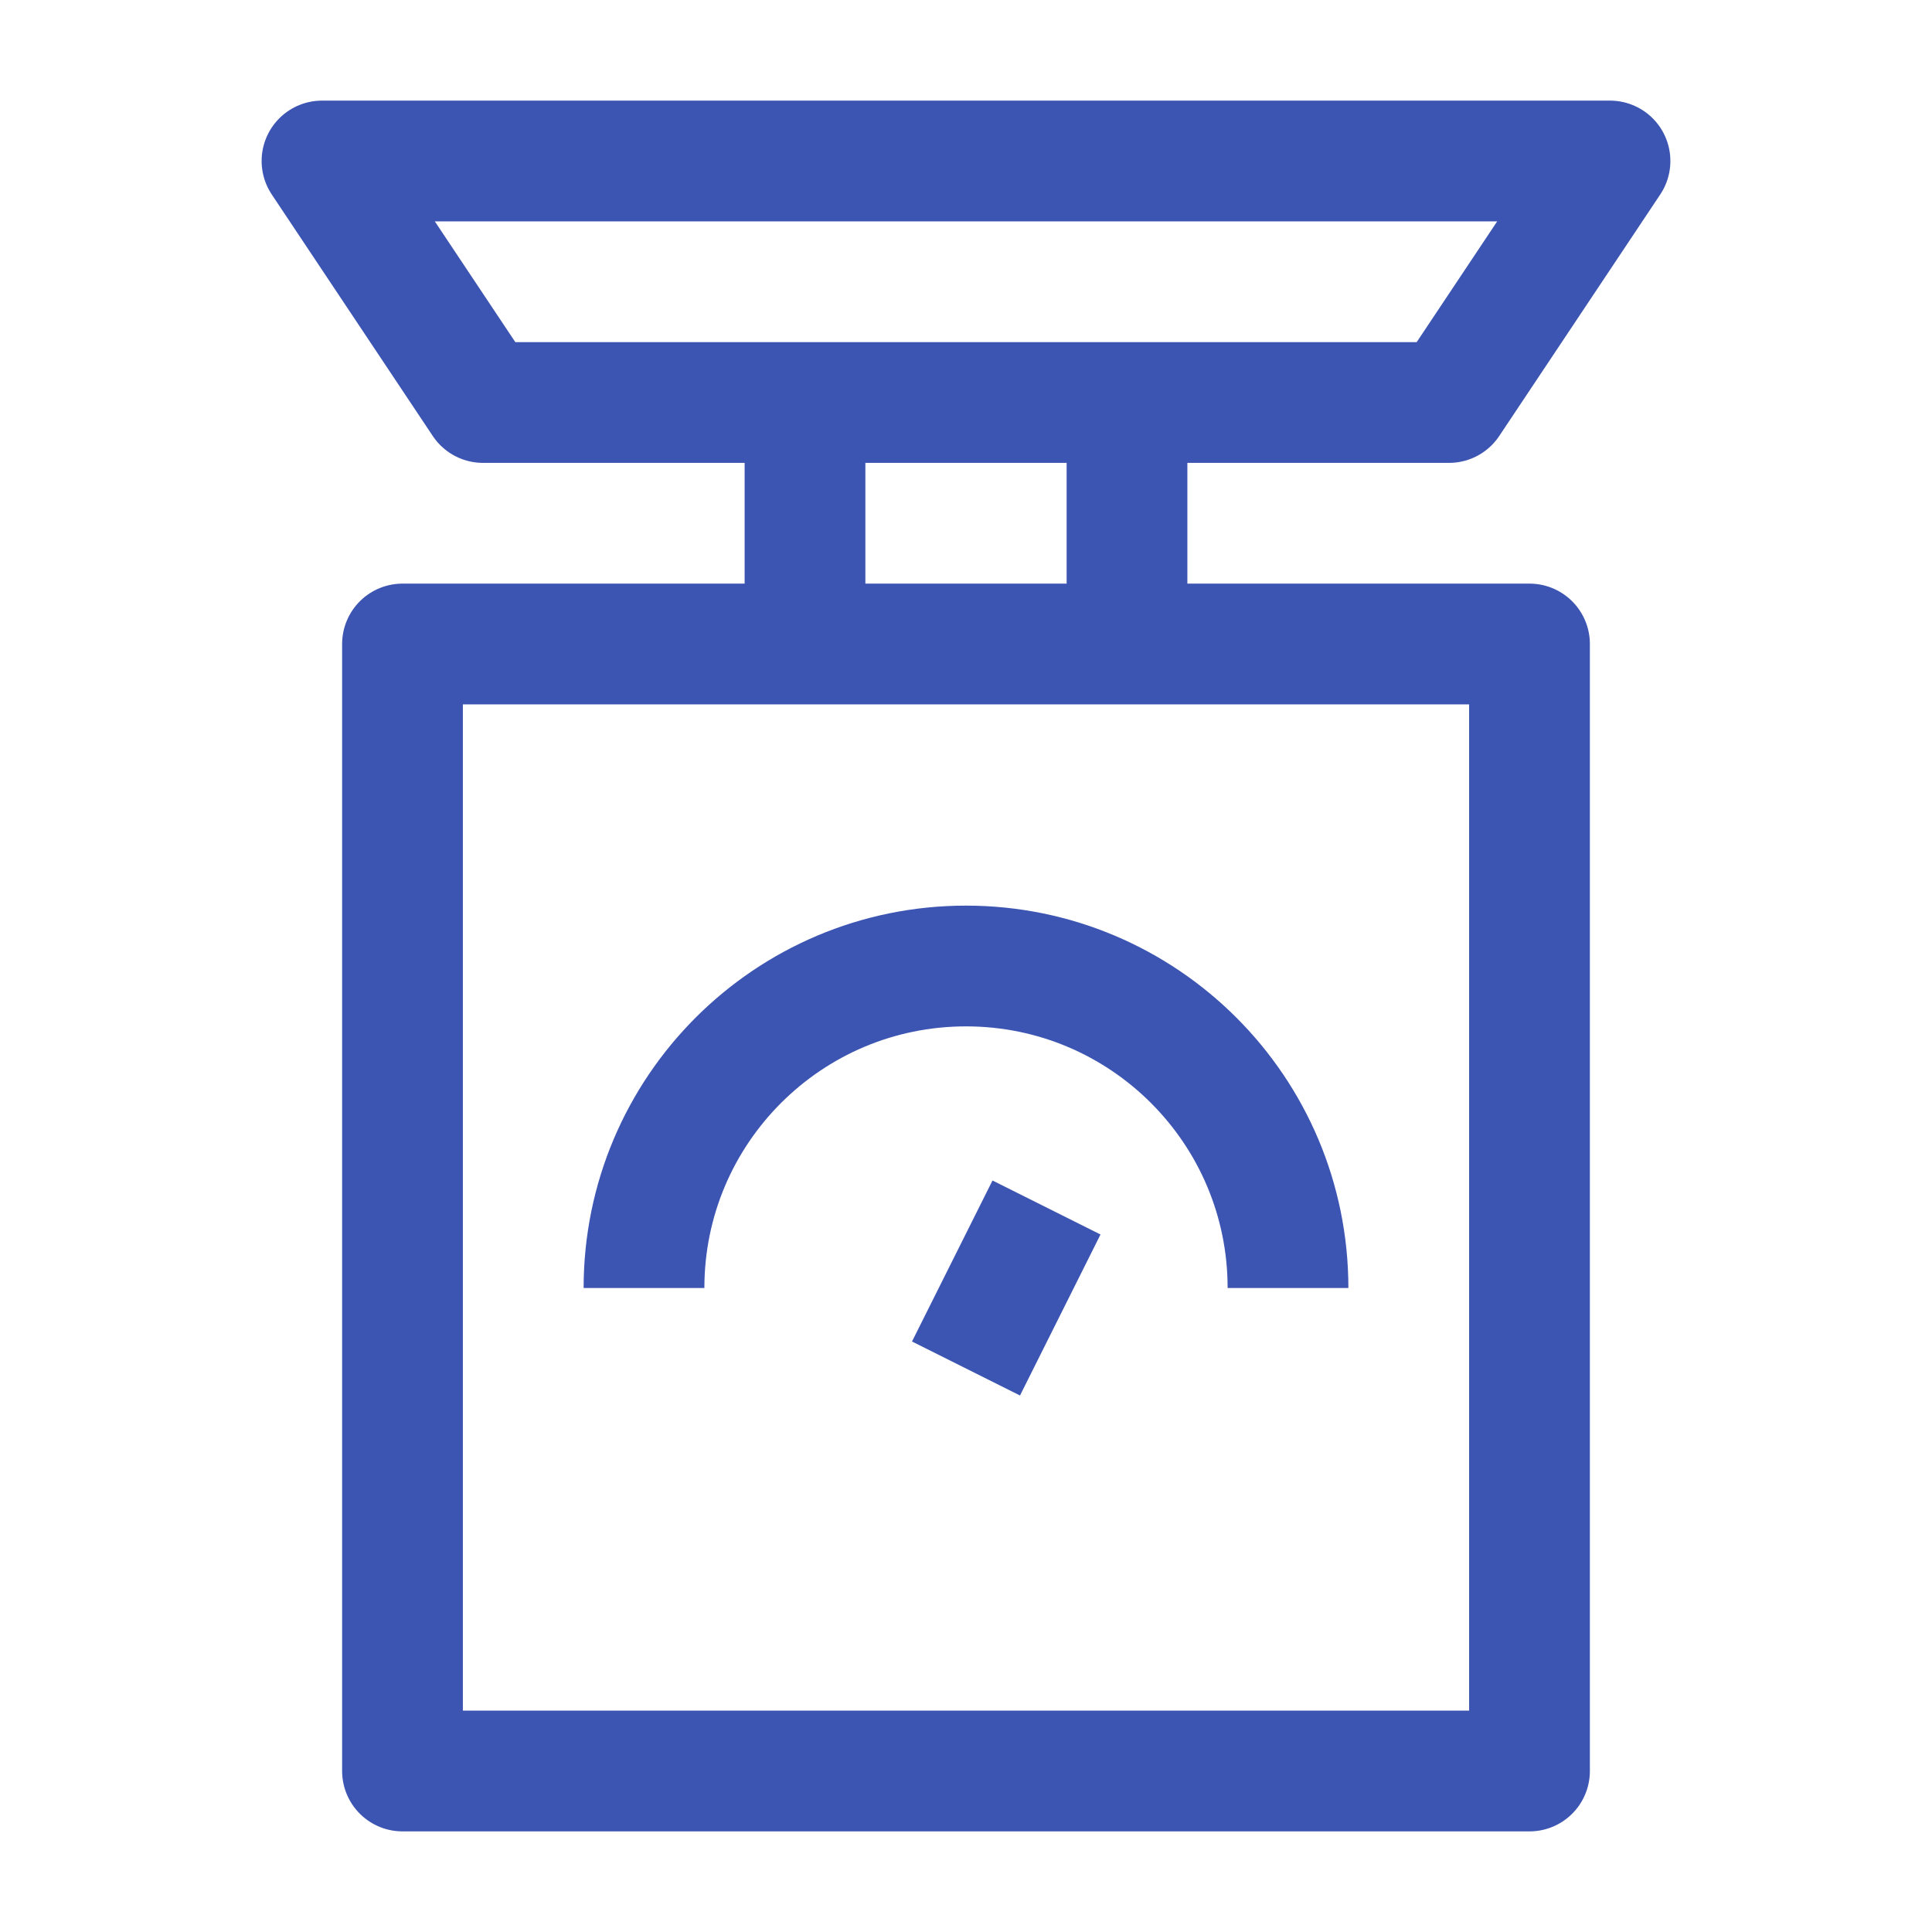 <?xml version="1.0" encoding="UTF-8"?> <svg xmlns="http://www.w3.org/2000/svg" width="24" height="24" viewBox="0 0 24 24" fill="none"> <path d="M19 8H5V22H19V8Z" stroke="#3C54B2" stroke-width="1.5" stroke-linejoin="round"></path> <path d="M20 2H4L6 5H18L20 2Z" stroke="#3C54B2" stroke-width="1.5" stroke-linejoin="round"></path> <path d="M16 16C16 13.791 14.209 12 12 12C9.791 12 8 13.791 8 16" stroke="#3C54B2" stroke-width="1.5" stroke-linejoin="round"></path> <path d="M12 17L13 15" stroke="#3C54B2" stroke-width="1.5" stroke-linejoin="round"></path> <path d="M14 8V5M10 8V5" stroke="#3C54B2" stroke-width="1.5" stroke-linejoin="round"></path> </svg> 